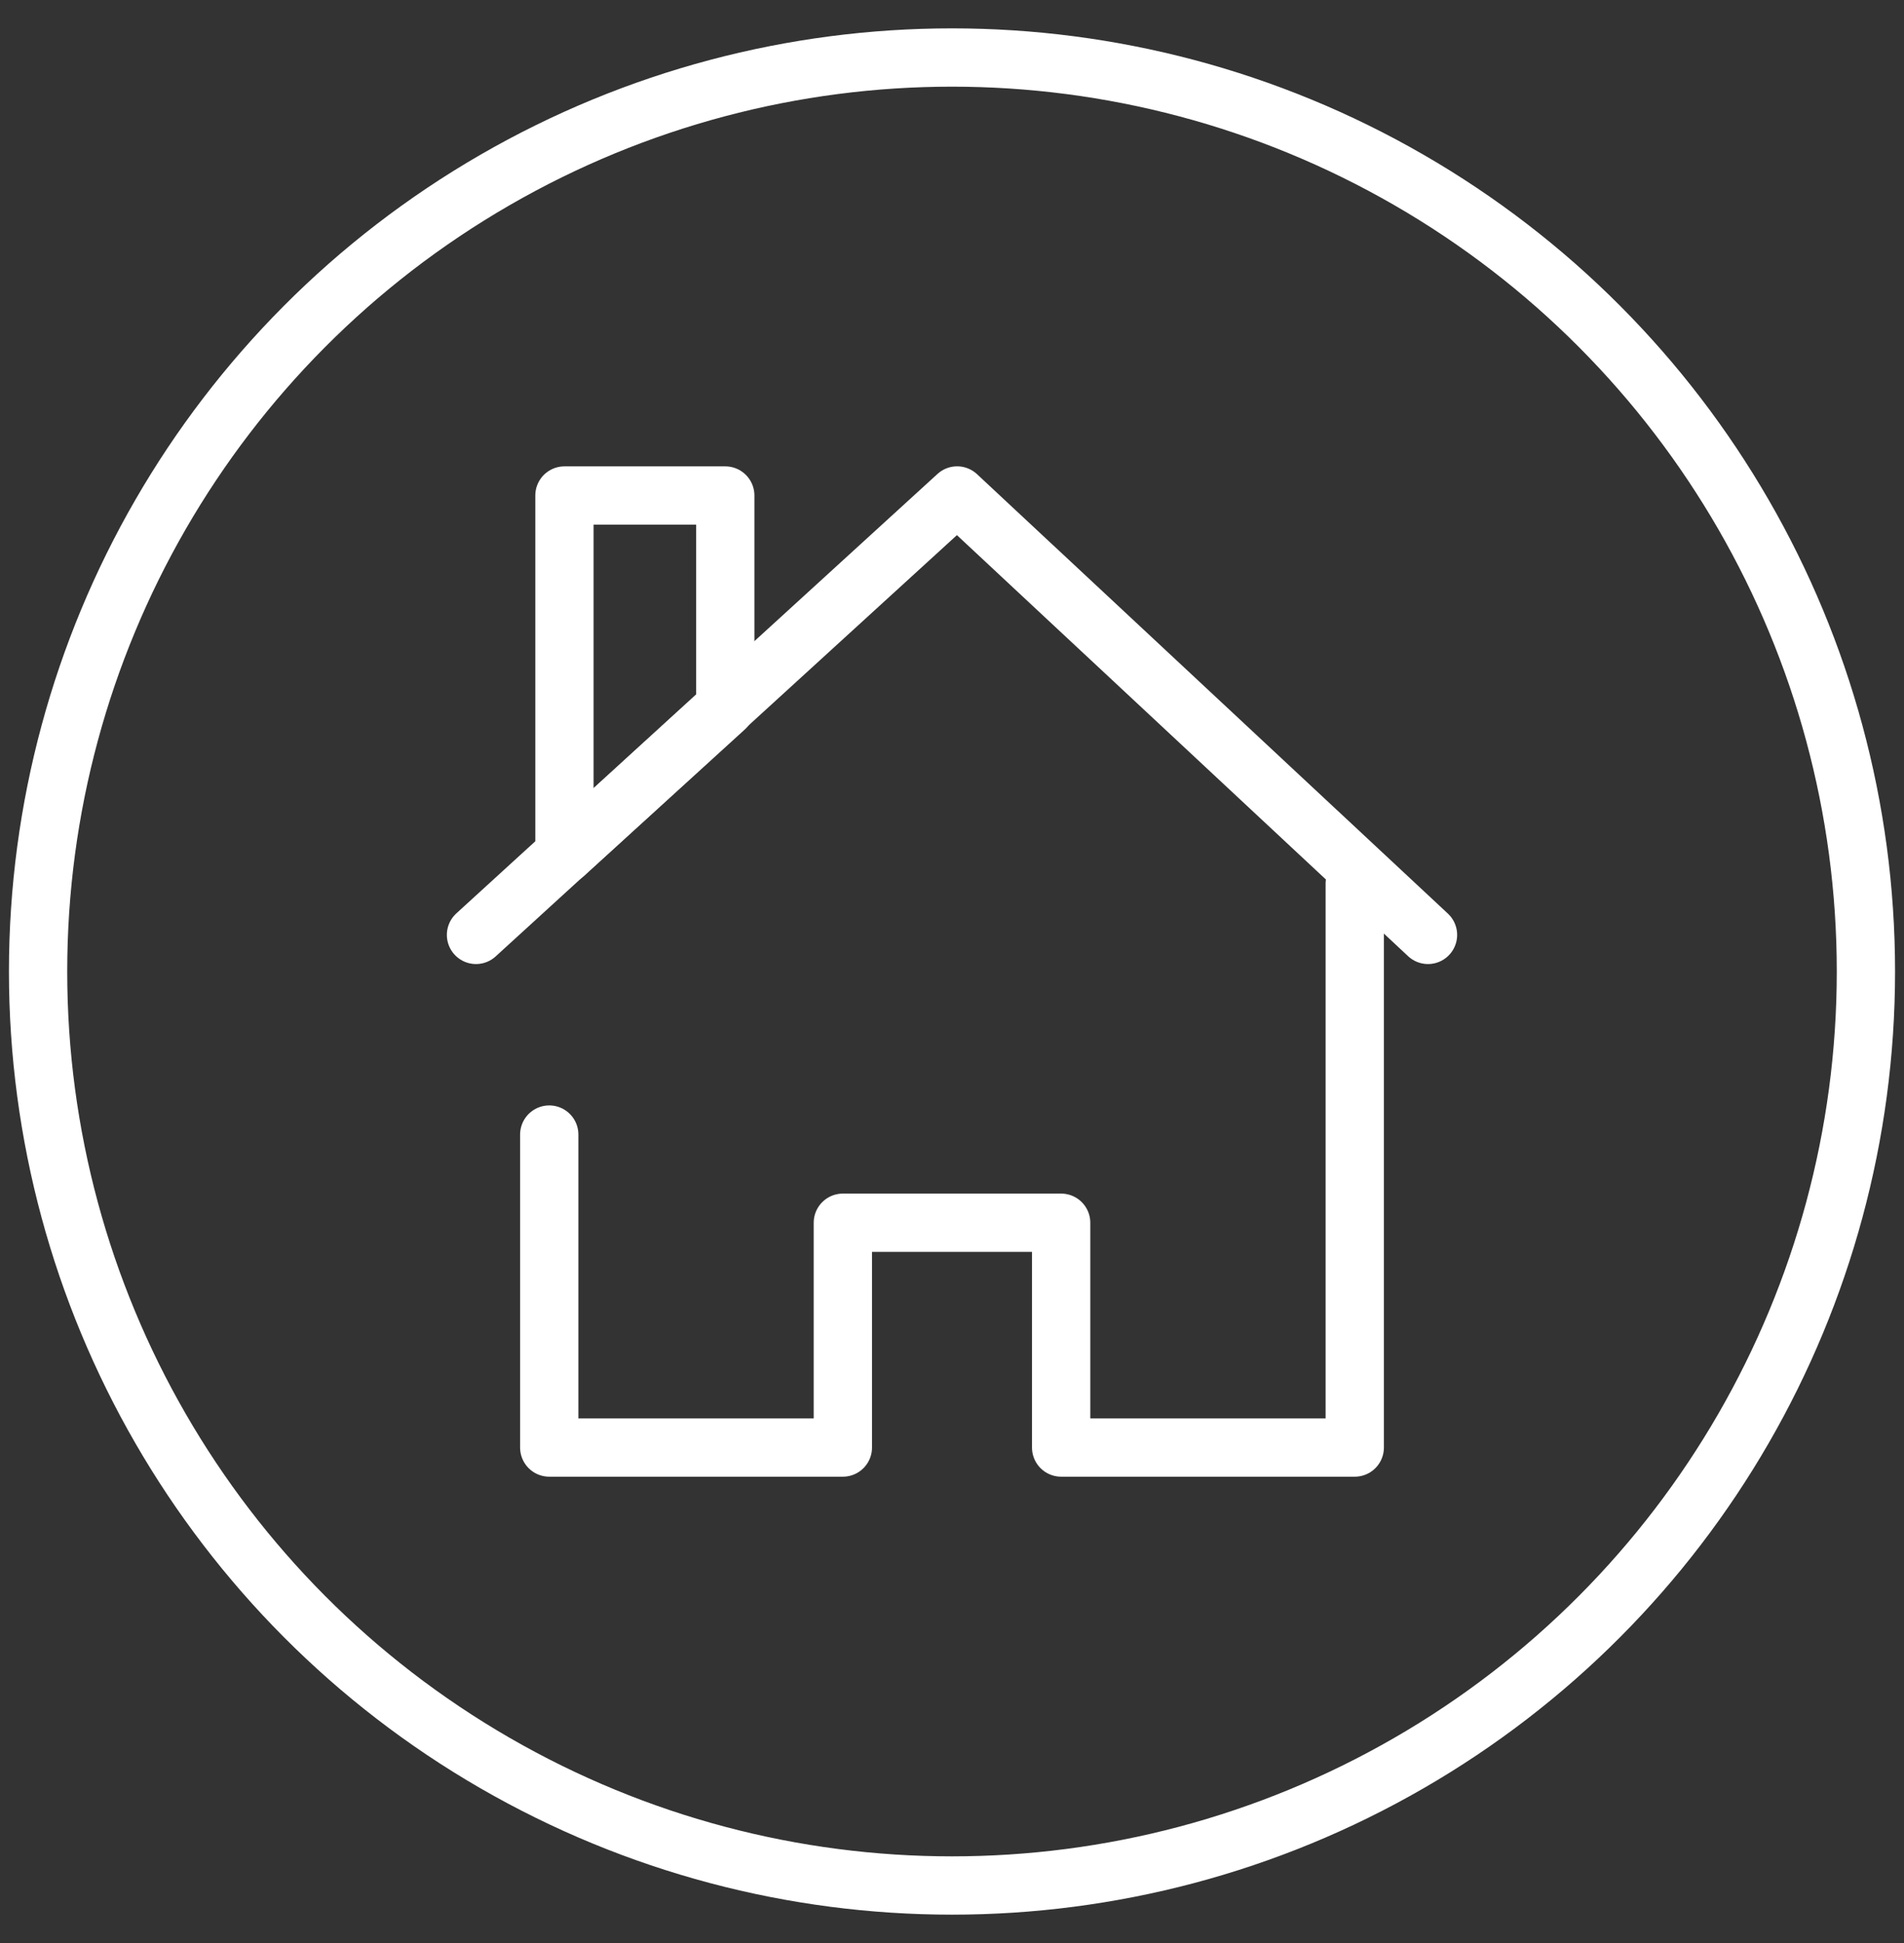 <?xml version="1.0" encoding="UTF-8"?>
<svg width="49px" height="50px" viewBox="0 0 49 50" version="1.1" xmlns="http://www.w3.org/2000/svg" xmlns:xlink="http://www.w3.org/1999/xlink">
    <rect x="0" y="0" width="49" height="50" fill="#333333" stroke="none"/>
    <title>house</title>
    <g id="Product-pages" stroke="none" stroke-width="1" fill="none" fill-rule="evenodd">
        <g id="UC2---Commercial-product-page" transform="translate(-459, -2159)">
            <g id="Group-2" transform="translate(0, 2020)">
                <g id="house" transform="translate(459.98, 140.48)">
                    <circle id="outline" stroke="#FFFFFF" stroke-width="1.5" stroke-linecap="round" stroke-linejoin="round" cx="23.52" cy="23.52" r="23.52"></circle>
                    <g id="icon" transform="translate(11.27, 10.893)">
                        <polygon id="Stroke-5-Copy" points="12.25 -3.55271368e-15 1.885 10.365 1.885 16.823 1.885 24.877 9.441 24.877 9.441 19.092 15.059 19.092 15.059 24.877 22.615 24.877 22.615 10.365"></polygon>
                        <polyline id="Stroke-1" stroke="#FFFFFF" stroke-width="1.5" stroke-linecap="round" stroke-linejoin="round" points="0 11.685 12.382 0.377 24.5 11.685"></polyline>
                        <polygon id="Stroke-3" stroke="#FFFFFF" stroke-width="1.5" stroke-linecap="round" stroke-linejoin="round" points="2.276 9.612 2.276 0.378 6.415 0.378 6.415 5.842"></polygon>
                        <polyline id="Stroke-5" stroke="#FFFFFF" stroke-width="1.5" stroke-linecap="round" stroke-linejoin="round" points="1.885 16.823 1.885 24.877 9.441 24.877 9.441 19.092 15.059 19.092 15.059 24.877 22.615 24.877 22.615 10.365"></polyline>
                    </g>
                </g>
            </g>
        </g>
    </g>
</svg>
